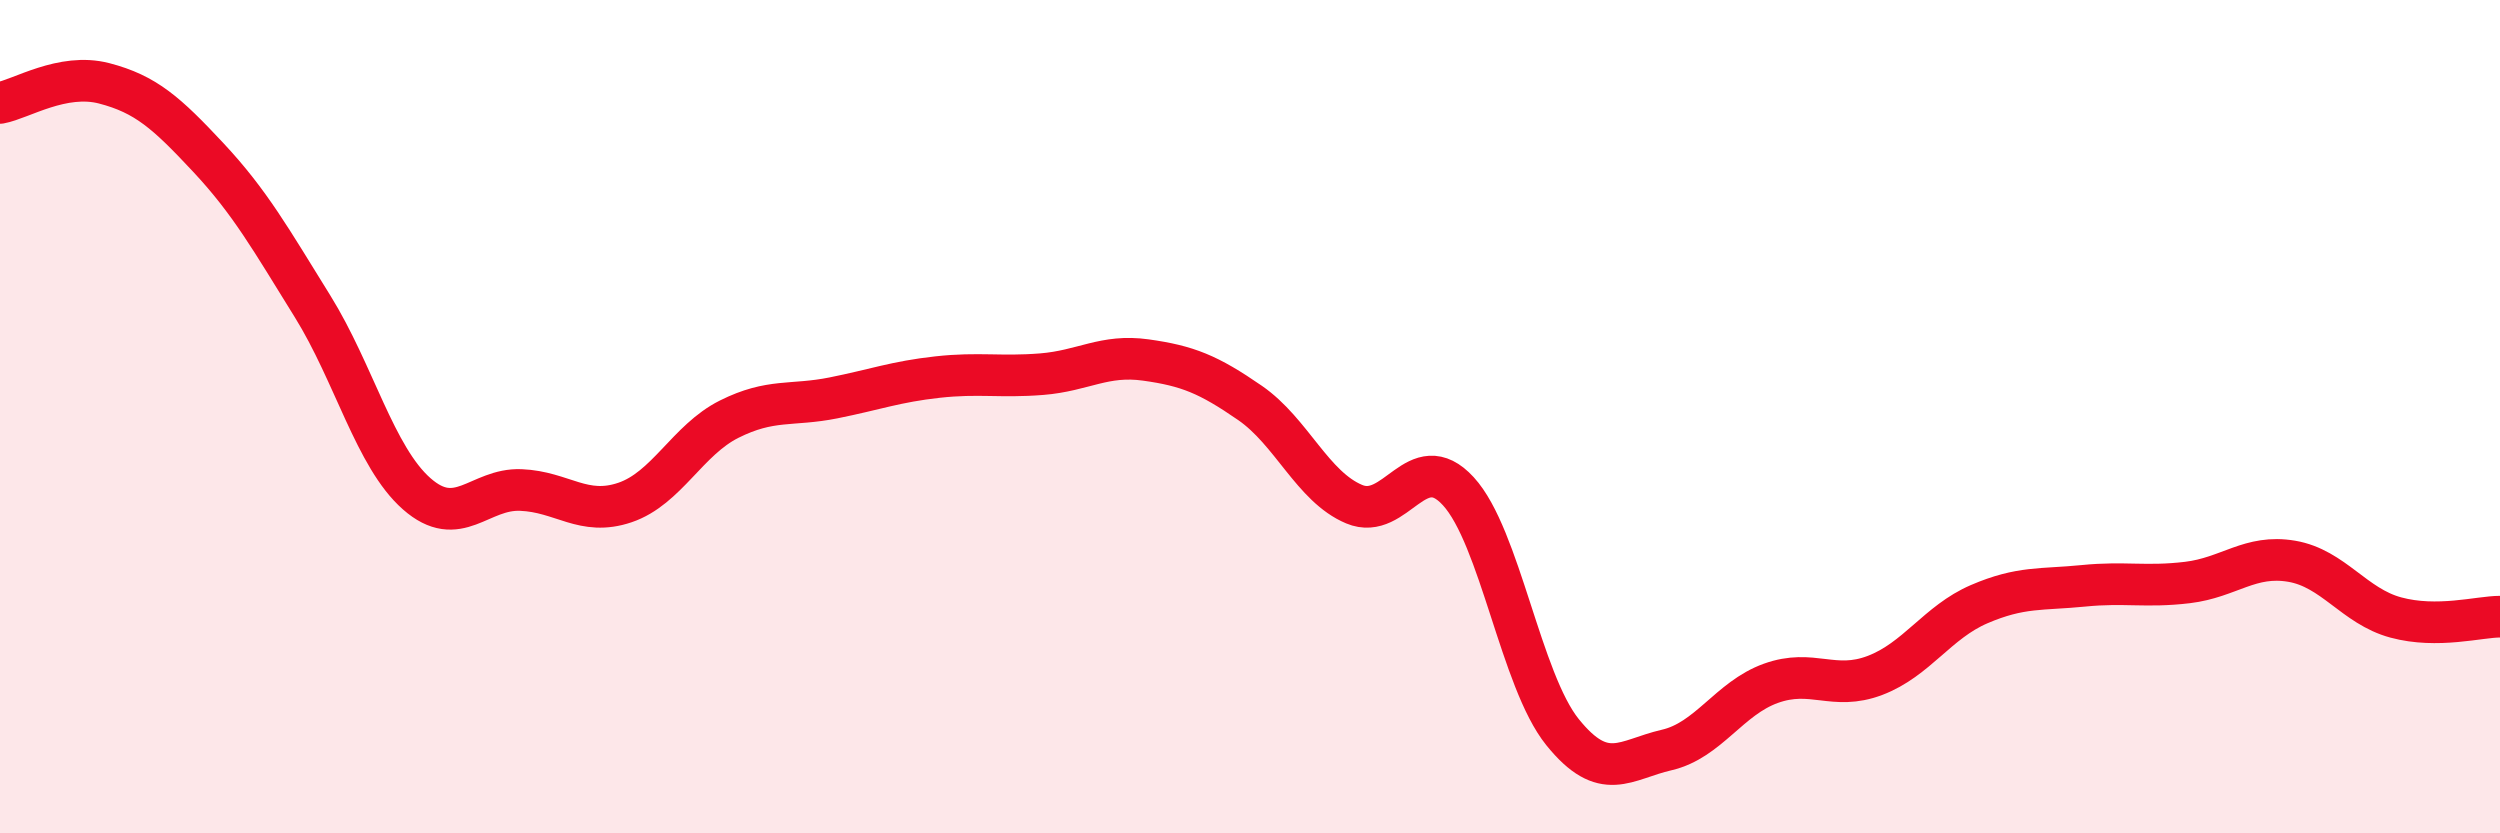 
    <svg width="60" height="20" viewBox="0 0 60 20" xmlns="http://www.w3.org/2000/svg">
      <path
        d="M 0,2.47 C 0.5,2.38 1.5,1.74 2.5,2 C 3.5,2.26 4,2.71 5,3.78 C 6,4.85 6.5,5.74 7.5,7.35 C 8.5,8.96 9,10.97 10,11.85 C 11,12.73 11.5,11.72 12.5,11.76 C 13.5,11.8 14,12.4 15,12.06 C 16,11.72 16.5,10.56 17.5,10.06 C 18.5,9.56 19,9.75 20,9.55 C 21,9.35 21.5,9.16 22.5,9.05 C 23.5,8.94 24,9.06 25,8.98 C 26,8.9 26.5,8.5 27.5,8.64 C 28.5,8.78 29,8.98 30,9.67 C 31,10.36 31.5,11.68 32.5,12.1 C 33.5,12.52 34,10.7 35,11.79 C 36,12.88 36.5,16.33 37.5,17.57 C 38.5,18.81 39,18.23 40,18 C 41,17.77 41.5,16.76 42.5,16.4 C 43.5,16.04 44,16.59 45,16.21 C 46,15.83 46.5,14.93 47.5,14.5 C 48.5,14.07 49,14.16 50,14.06 C 51,13.96 51.5,14.1 52.5,13.98 C 53.5,13.86 54,13.3 55,13.47 C 56,13.64 56.5,14.55 57.5,14.82 C 58.5,15.09 59.5,14.8 60,14.8L60 20L0 20Z"
        fill="#EB0A25"
        opacity="0.1"
        stroke-linecap="round"
        stroke-linejoin="round"
      />
      <path
        d="M 0,2.47 C 0.5,2.38 1.5,1.74 2.5,2 C 3.5,2.26 4,2.71 5,3.78 C 6,4.85 6.5,5.74 7.5,7.35 C 8.5,8.96 9,10.97 10,11.85 C 11,12.73 11.5,11.72 12.5,11.76 C 13.5,11.8 14,12.4 15,12.06 C 16,11.72 16.5,10.56 17.5,10.06 C 18.5,9.56 19,9.75 20,9.55 C 21,9.35 21.5,9.16 22.5,9.05 C 23.5,8.94 24,9.06 25,8.98 C 26,8.9 26.5,8.5 27.5,8.64 C 28.5,8.78 29,8.98 30,9.67 C 31,10.36 31.5,11.68 32.5,12.1 C 33.5,12.52 34,10.7 35,11.79 C 36,12.88 36.5,16.33 37.5,17.57 C 38.5,18.81 39,18.23 40,18 C 41,17.77 41.5,16.76 42.5,16.4 C 43.5,16.04 44,16.59 45,16.21 C 46,15.83 46.5,14.93 47.5,14.5 C 48.5,14.07 49,14.16 50,14.06 C 51,13.96 51.5,14.1 52.5,13.98 C 53.5,13.86 54,13.3 55,13.47 C 56,13.64 56.5,14.55 57.5,14.82 C 58.5,15.09 59.5,14.8 60,14.8"
        stroke="#EB0A25"
        stroke-width="1"
        fill="none"
        stroke-linecap="round"
        stroke-linejoin="round"
      />
    </svg>
  